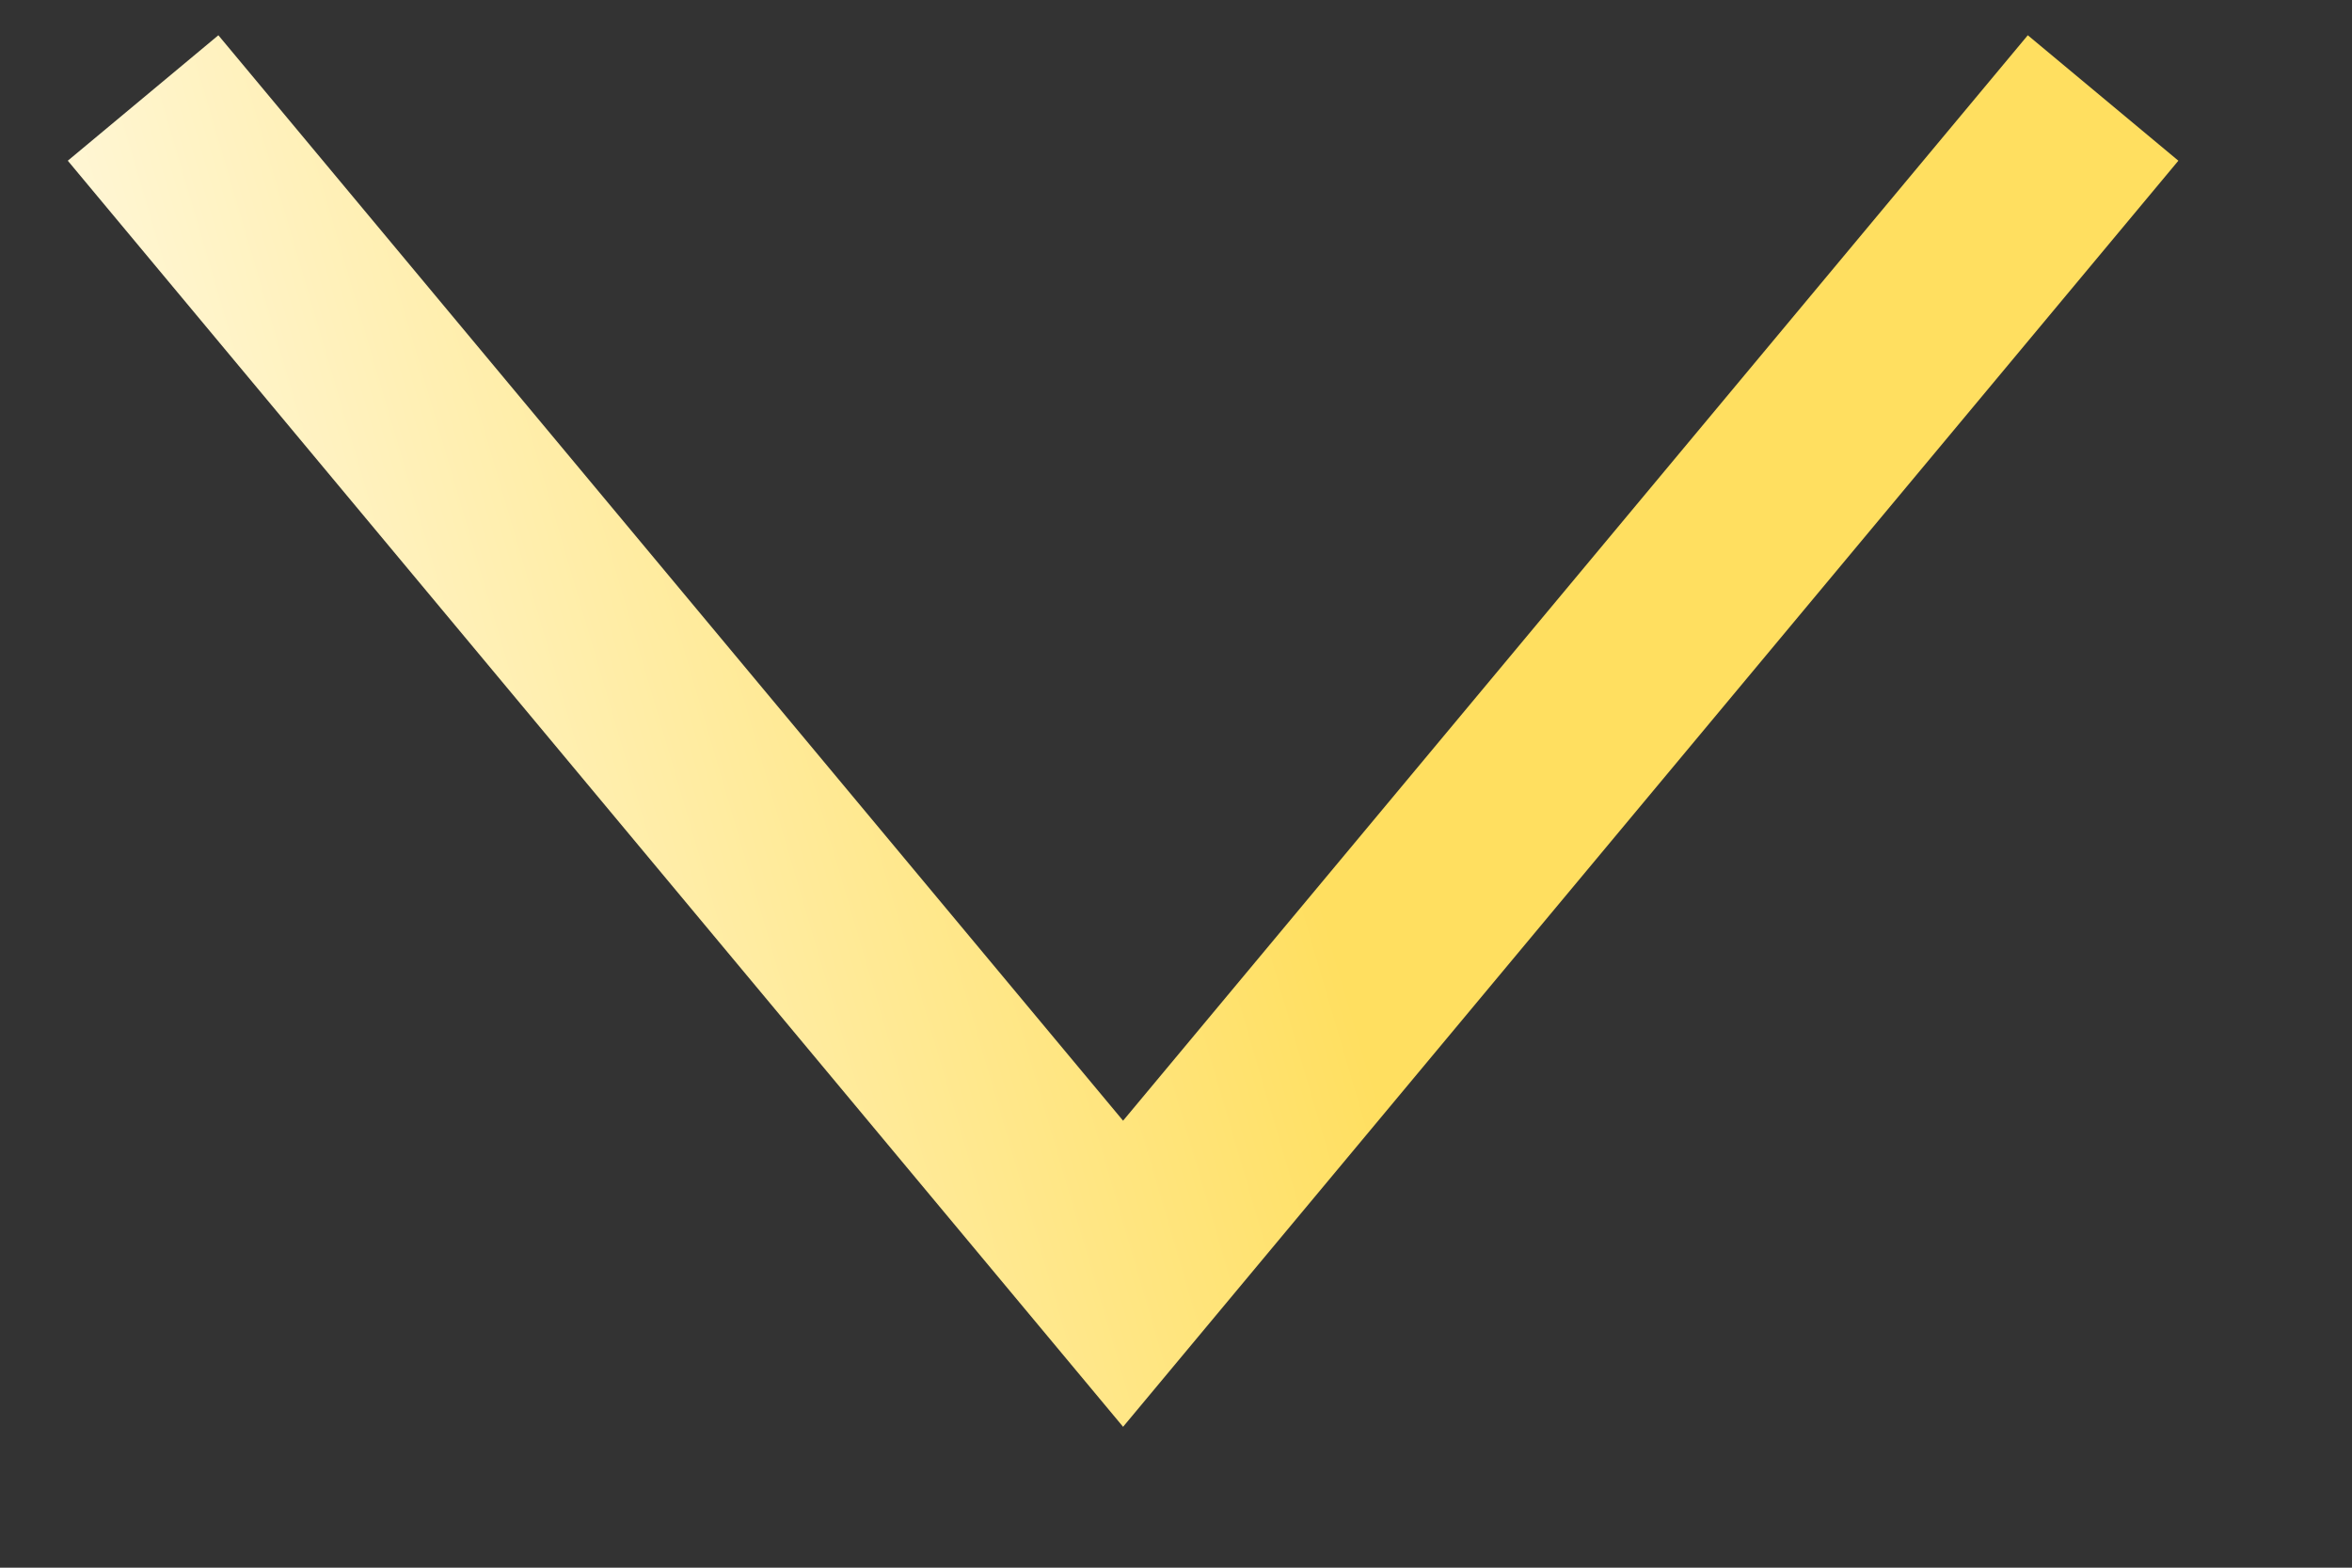 <?xml version="1.0" encoding="UTF-8"?> <svg xmlns="http://www.w3.org/2000/svg" width="12" height="8" viewBox="0 0 12 8" fill="none"><rect x="0" y="0" width="12" height="8" fill="#333333" stroke="none"/> <path d="M0.73 0.5L5.73 6.5L10.73 0.5" stroke="url(#paint0_linear_1211_286)"></path> <defs> <linearGradient id="paint0_linear_1211_286" x1="5.556" y1="0.541" x2="-1.966" y2="2.747" gradientUnits="userSpaceOnUse"> <stop stop-color="#FFDF60"></stop> <stop offset="0.734" stop-color="#FFF9E3"></stop> <stop offset="1" stop-color="#A6A293"></stop> </linearGradient> </defs> </svg> 